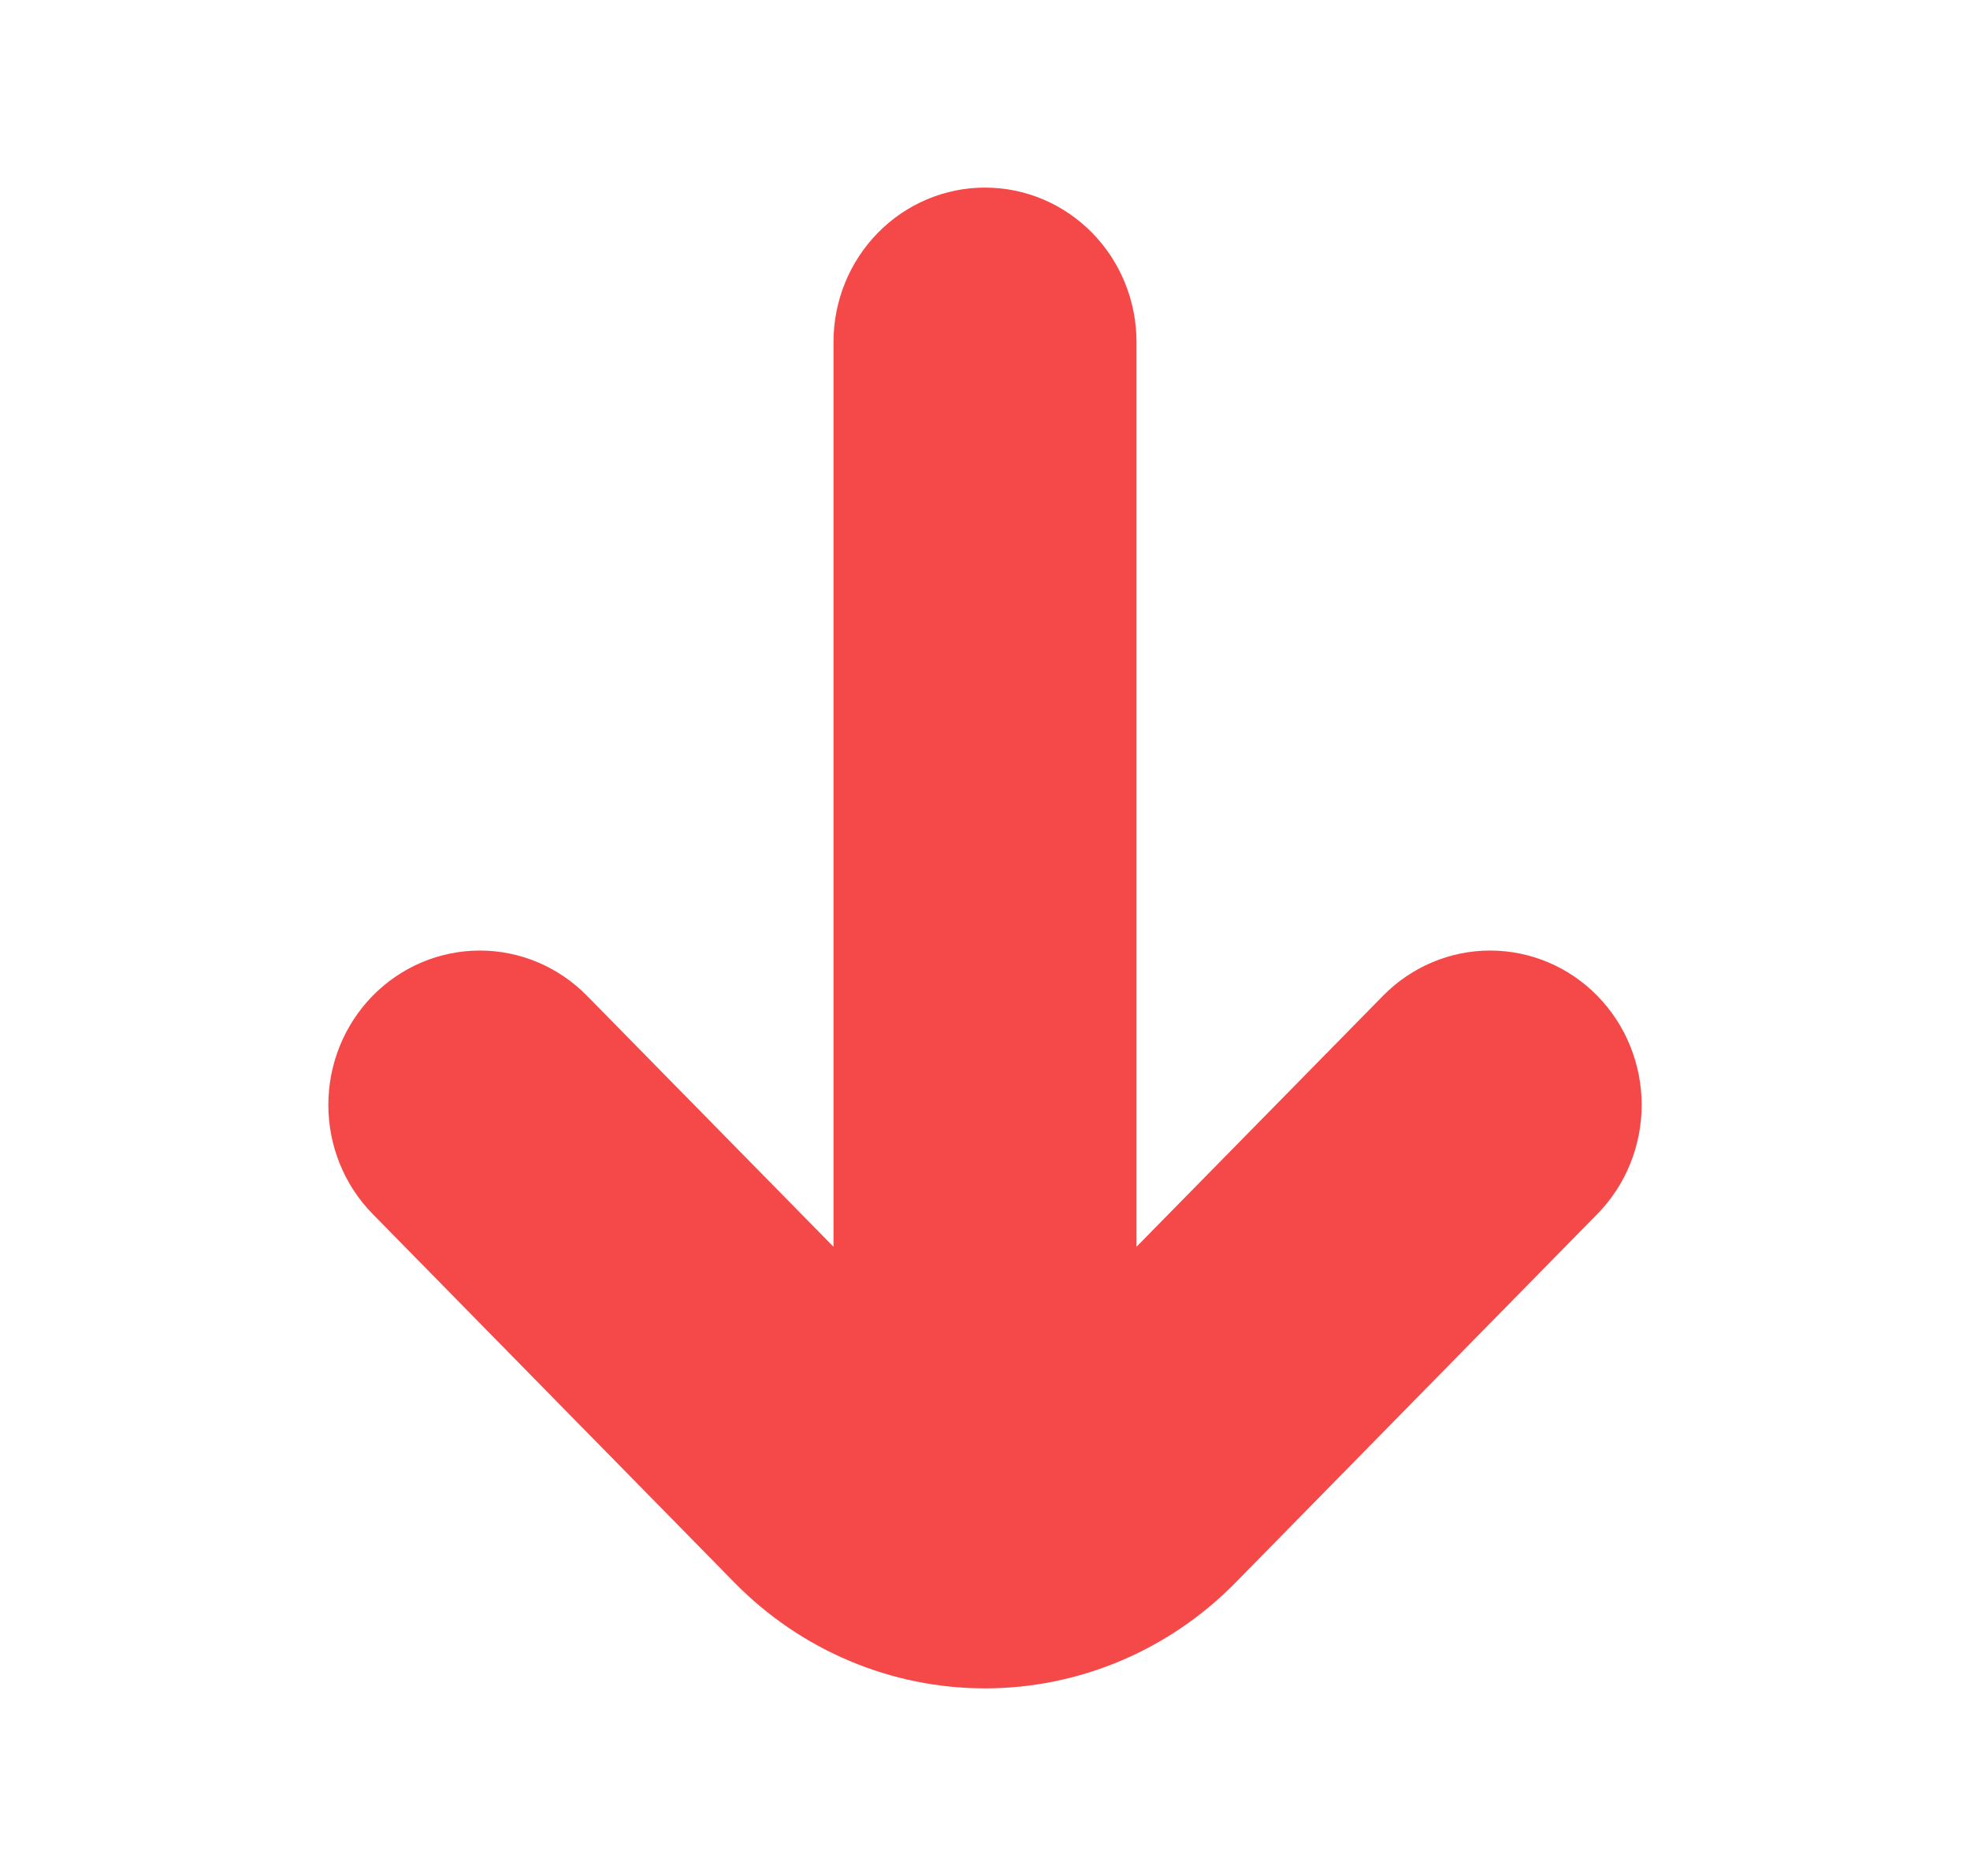 <svg width="21" height="20" viewBox="0 0 21 20" fill="none" xmlns="http://www.w3.org/2000/svg">
<path d="M13.165 16.878L17.027 12.943C17.33 12.635 17.5 12.216 17.5 11.78C17.5 11.343 17.33 10.925 17.027 10.616C16.724 10.307 16.313 10.134 15.884 10.134C15.456 10.134 15.045 10.308 14.742 10.617L12.115 13.292L12.115 3.646C12.115 3.209 11.945 2.791 11.642 2.482C11.339 2.173 10.928 2 10.5 2C10.072 2 9.661 2.173 9.358 2.482C9.055 2.791 8.885 3.209 8.885 3.646L8.885 13.292L6.258 10.617C5.955 10.308 5.544 10.134 5.116 10.134C4.687 10.134 4.276 10.307 3.973 10.616C3.67 10.925 3.5 11.343 3.5 11.78C3.5 12.216 3.67 12.635 3.973 12.943L7.835 16.878C8.542 17.596 9.501 18 10.5 18C11.499 18 12.458 17.596 13.165 16.878Z" fill="#F54949"/>
</svg>
